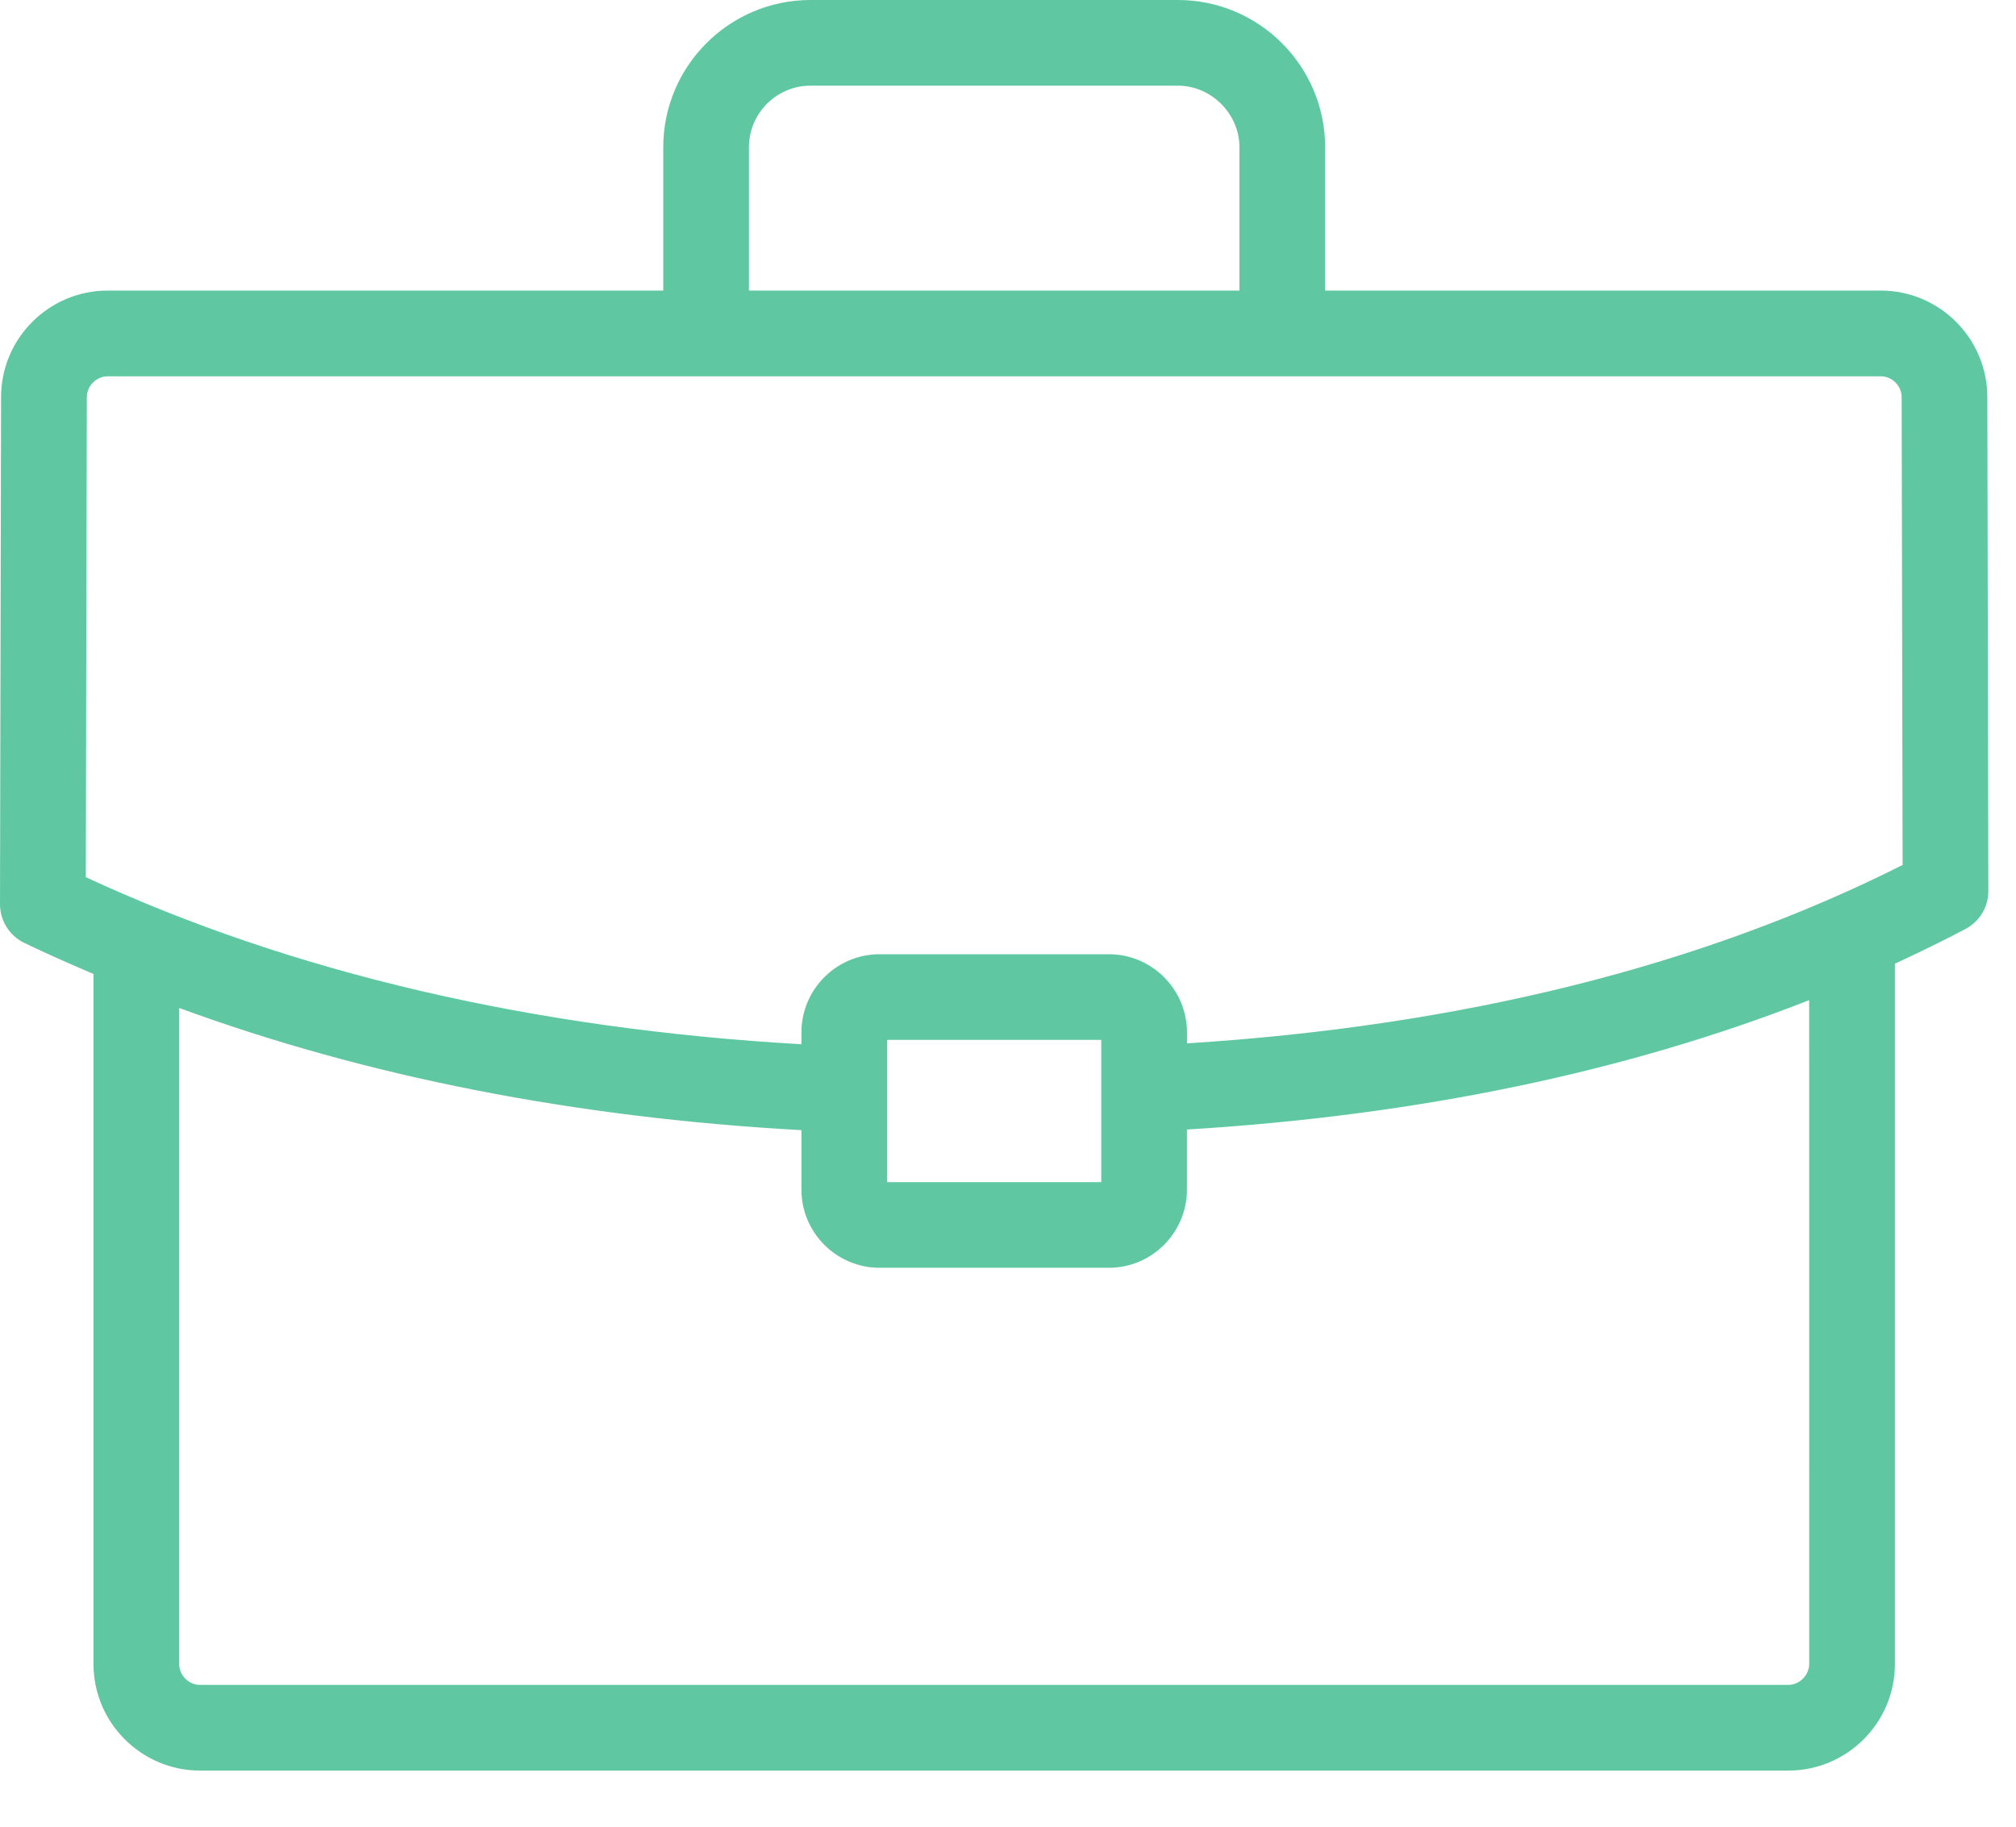 <svg width="32" height="29" viewBox="0 0 32 29" fill="none" xmlns="http://www.w3.org/2000/svg">
<path d="M31.545 6.306C31.545 5.372 30.786 4.613 29.852 4.613H21.034V2.337C21.034 1.049 19.985 0 18.697 0H12.865C11.576 0 10.528 1.049 10.528 2.337V4.613H1.71C0.776 4.613 0.017 5.372 0.017 6.304L5.81154e-07 14.354C-0 14.616 0.149 14.854 0.383 14.968C0.742 15.142 1.112 15.303 1.484 15.463V26.417C1.484 27.35 2.243 28.109 3.176 28.109H28.385C29.319 28.109 30.078 27.35 30.078 26.417V15.299C30.458 15.123 30.833 14.941 31.198 14.748C31.422 14.63 31.562 14.398 31.561 14.145L31.545 6.306ZM11.888 2.337C11.888 1.799 12.327 1.36 12.865 1.36H18.697C19.226 1.36 19.674 1.808 19.674 2.337V4.613H11.888V2.337ZM28.718 26.417C28.718 26.594 28.562 26.749 28.386 26.749H3.176C2.996 26.749 2.844 26.597 2.844 26.417V16.002C5.805 17.09 9.114 17.742 12.721 17.942V18.886C12.721 19.57 13.278 20.127 13.962 20.127H17.6C18.284 20.127 18.84 19.57 18.84 18.886V17.932C22.495 17.71 25.804 17.021 28.717 15.878L28.718 26.417ZM14.082 18.767V16.509H17.48V18.767H14.082ZM18.841 16.564V16.391C18.841 15.706 18.284 15.149 17.6 15.149H13.962C13.278 15.149 12.721 15.706 12.721 16.391V16.578C8.46 16.334 4.641 15.446 1.362 13.926L1.378 6.306C1.378 6.126 1.53 5.974 1.71 5.974H29.853C30.033 5.974 30.185 6.125 30.185 6.307L30.2 13.732C27 15.344 23.18 16.291 18.841 16.564Z" fill="#5FC8A2"/>
</svg>
